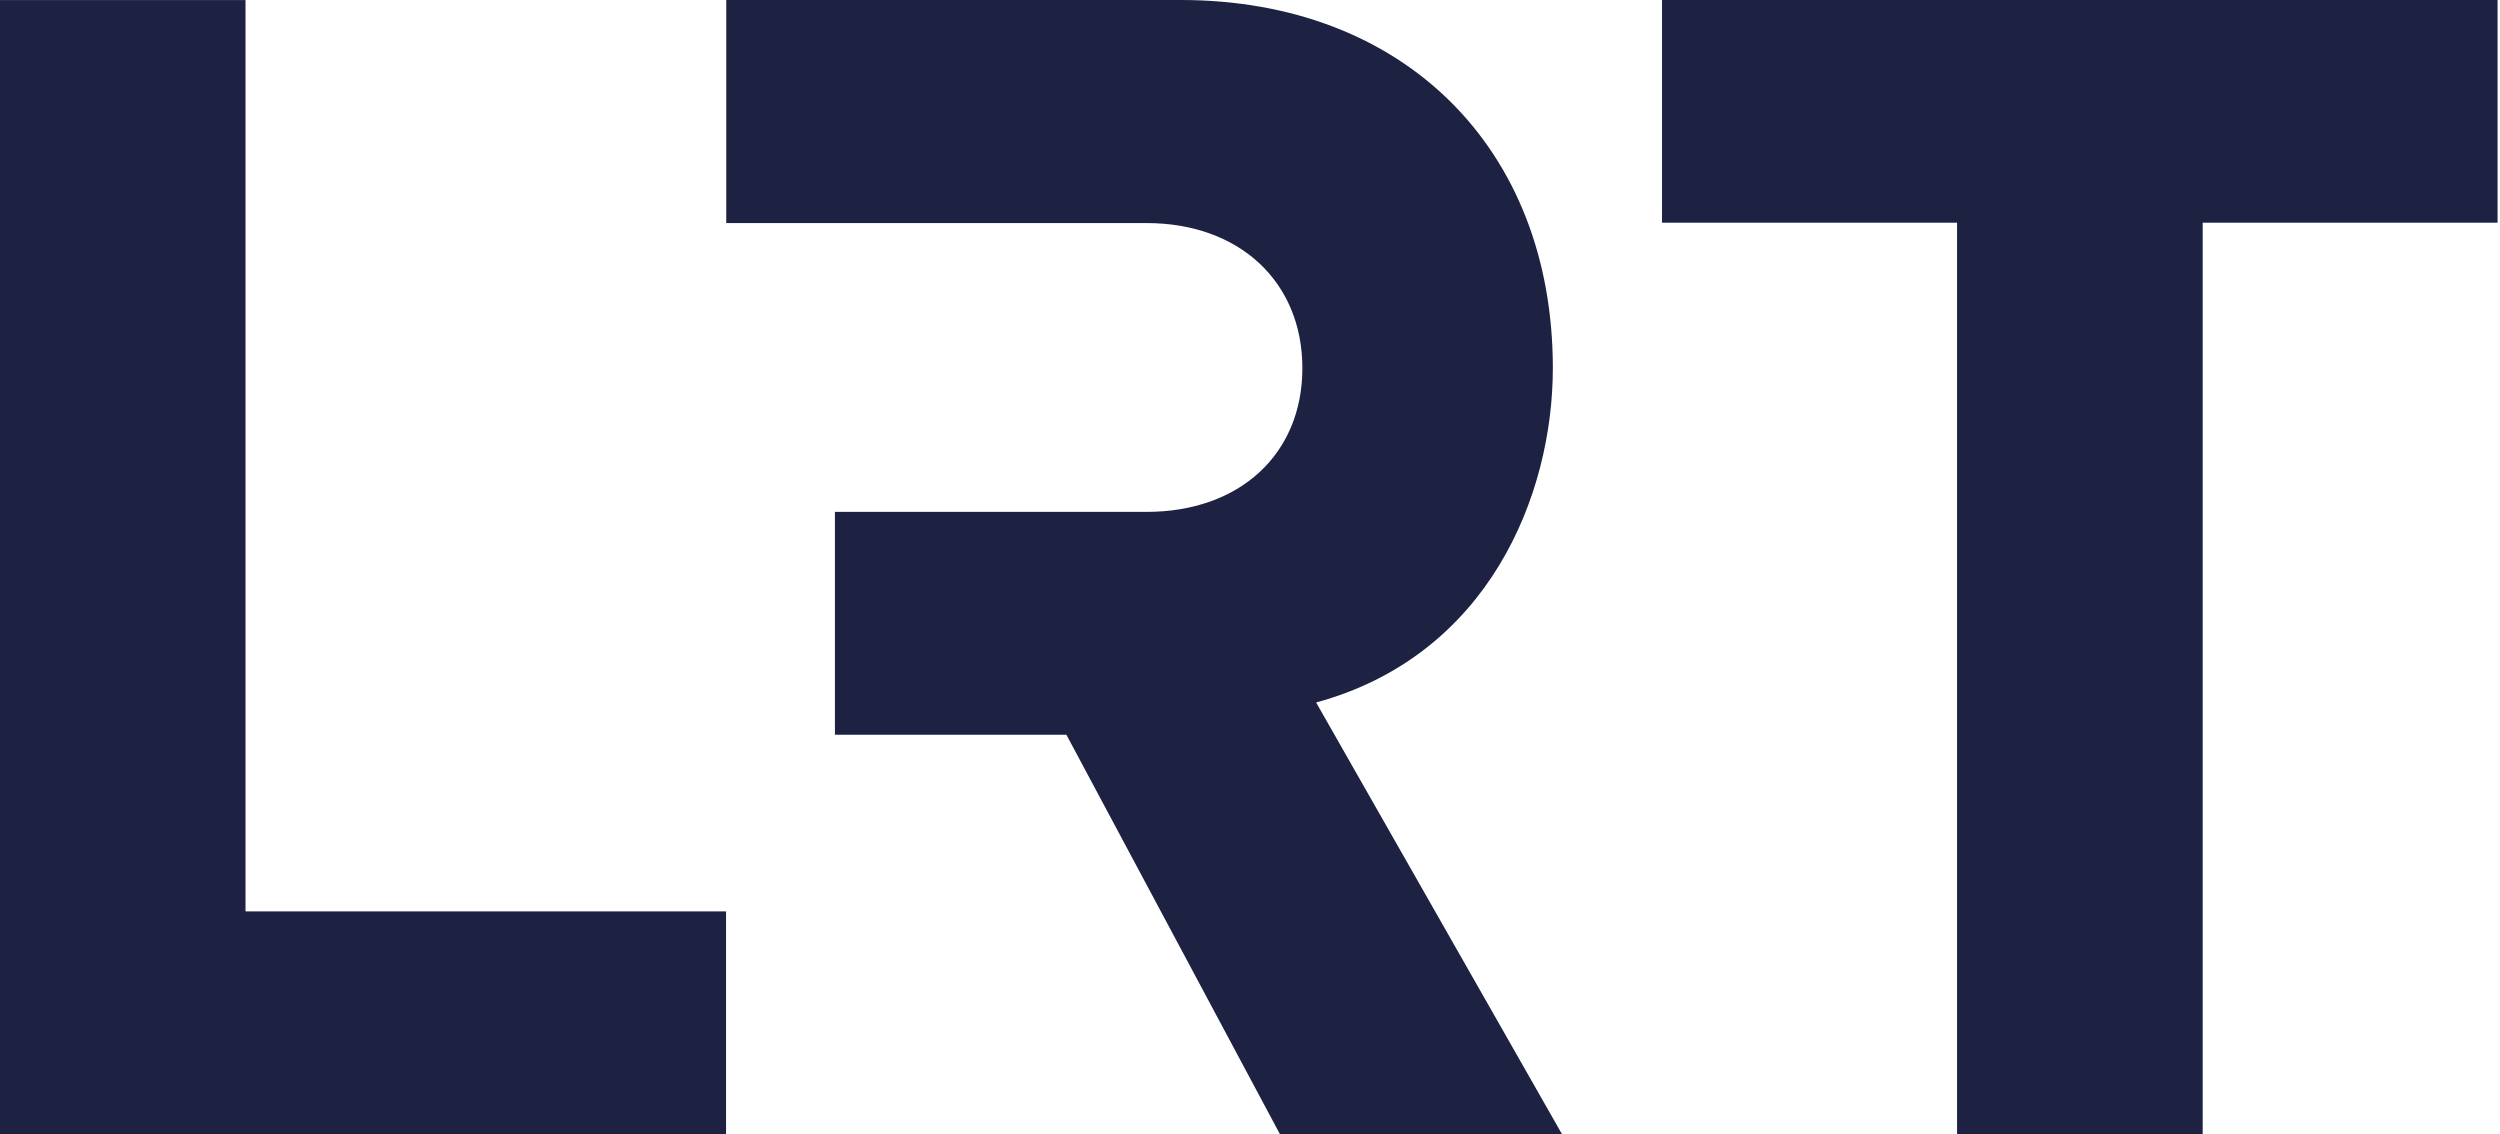 <?xml version="1.0" encoding="UTF-8"?> <svg xmlns:inkscape="http://www.inkscape.org/namespaces/inkscape" xmlns:sodipodi="http://sodipodi.sourceforge.net/DTD/sodipodi-0.dtd" xmlns="http://www.w3.org/2000/svg" xmlns:svg="http://www.w3.org/2000/svg" version="1.1" id="svg16" sodipodi:docname="LRT Logo 2022.svg" inkscape:version="1.1.2 (b8e25be833, 2022-02-05)" viewBox="0 0 26.73 12.13"><defs id="defs20"></defs><path fill-rule="evenodd" clip-rule="evenodd" d="m 14.072,7.511 c 1.845,-0.503 2.531,-2.217 2.531,-3.575 0,-2.355 -1.599,-3.936 -3.978,-3.936 H 7.765 V 2.385 H 12.259 c 0.996,0 1.666,0.632 1.666,1.551 0,0.92 -0.67,1.537 -1.666,1.537 H 8.927 v 2.383 h 2.475 l 2.285,4.274 h 3.016 z" fill="#1d2142" id="path2" data-darkreader-inline-fill="" style="--darkreader-inline-fill:#171a35;"></path><path fill-rule="evenodd" clip-rule="evenodd" d="m 17.77,0 v 2.381 h 3.155 v 9.745 h 2.626 v -9.745 H 26.704 V 0 Z" fill="#1d2142" id="path4" data-darkreader-inline-fill="" style="--darkreader-inline-fill:#171a35;"></path><path fill-rule="evenodd" clip-rule="evenodd" d="M 2.625,9.745 V 4.9e-4 H 0 v 12.125 h 7.763 v -2.381 z" fill="#1d2142" id="path6" data-darkreader-inline-fill="" style="--darkreader-inline-fill:#171a35;"></path></svg> 